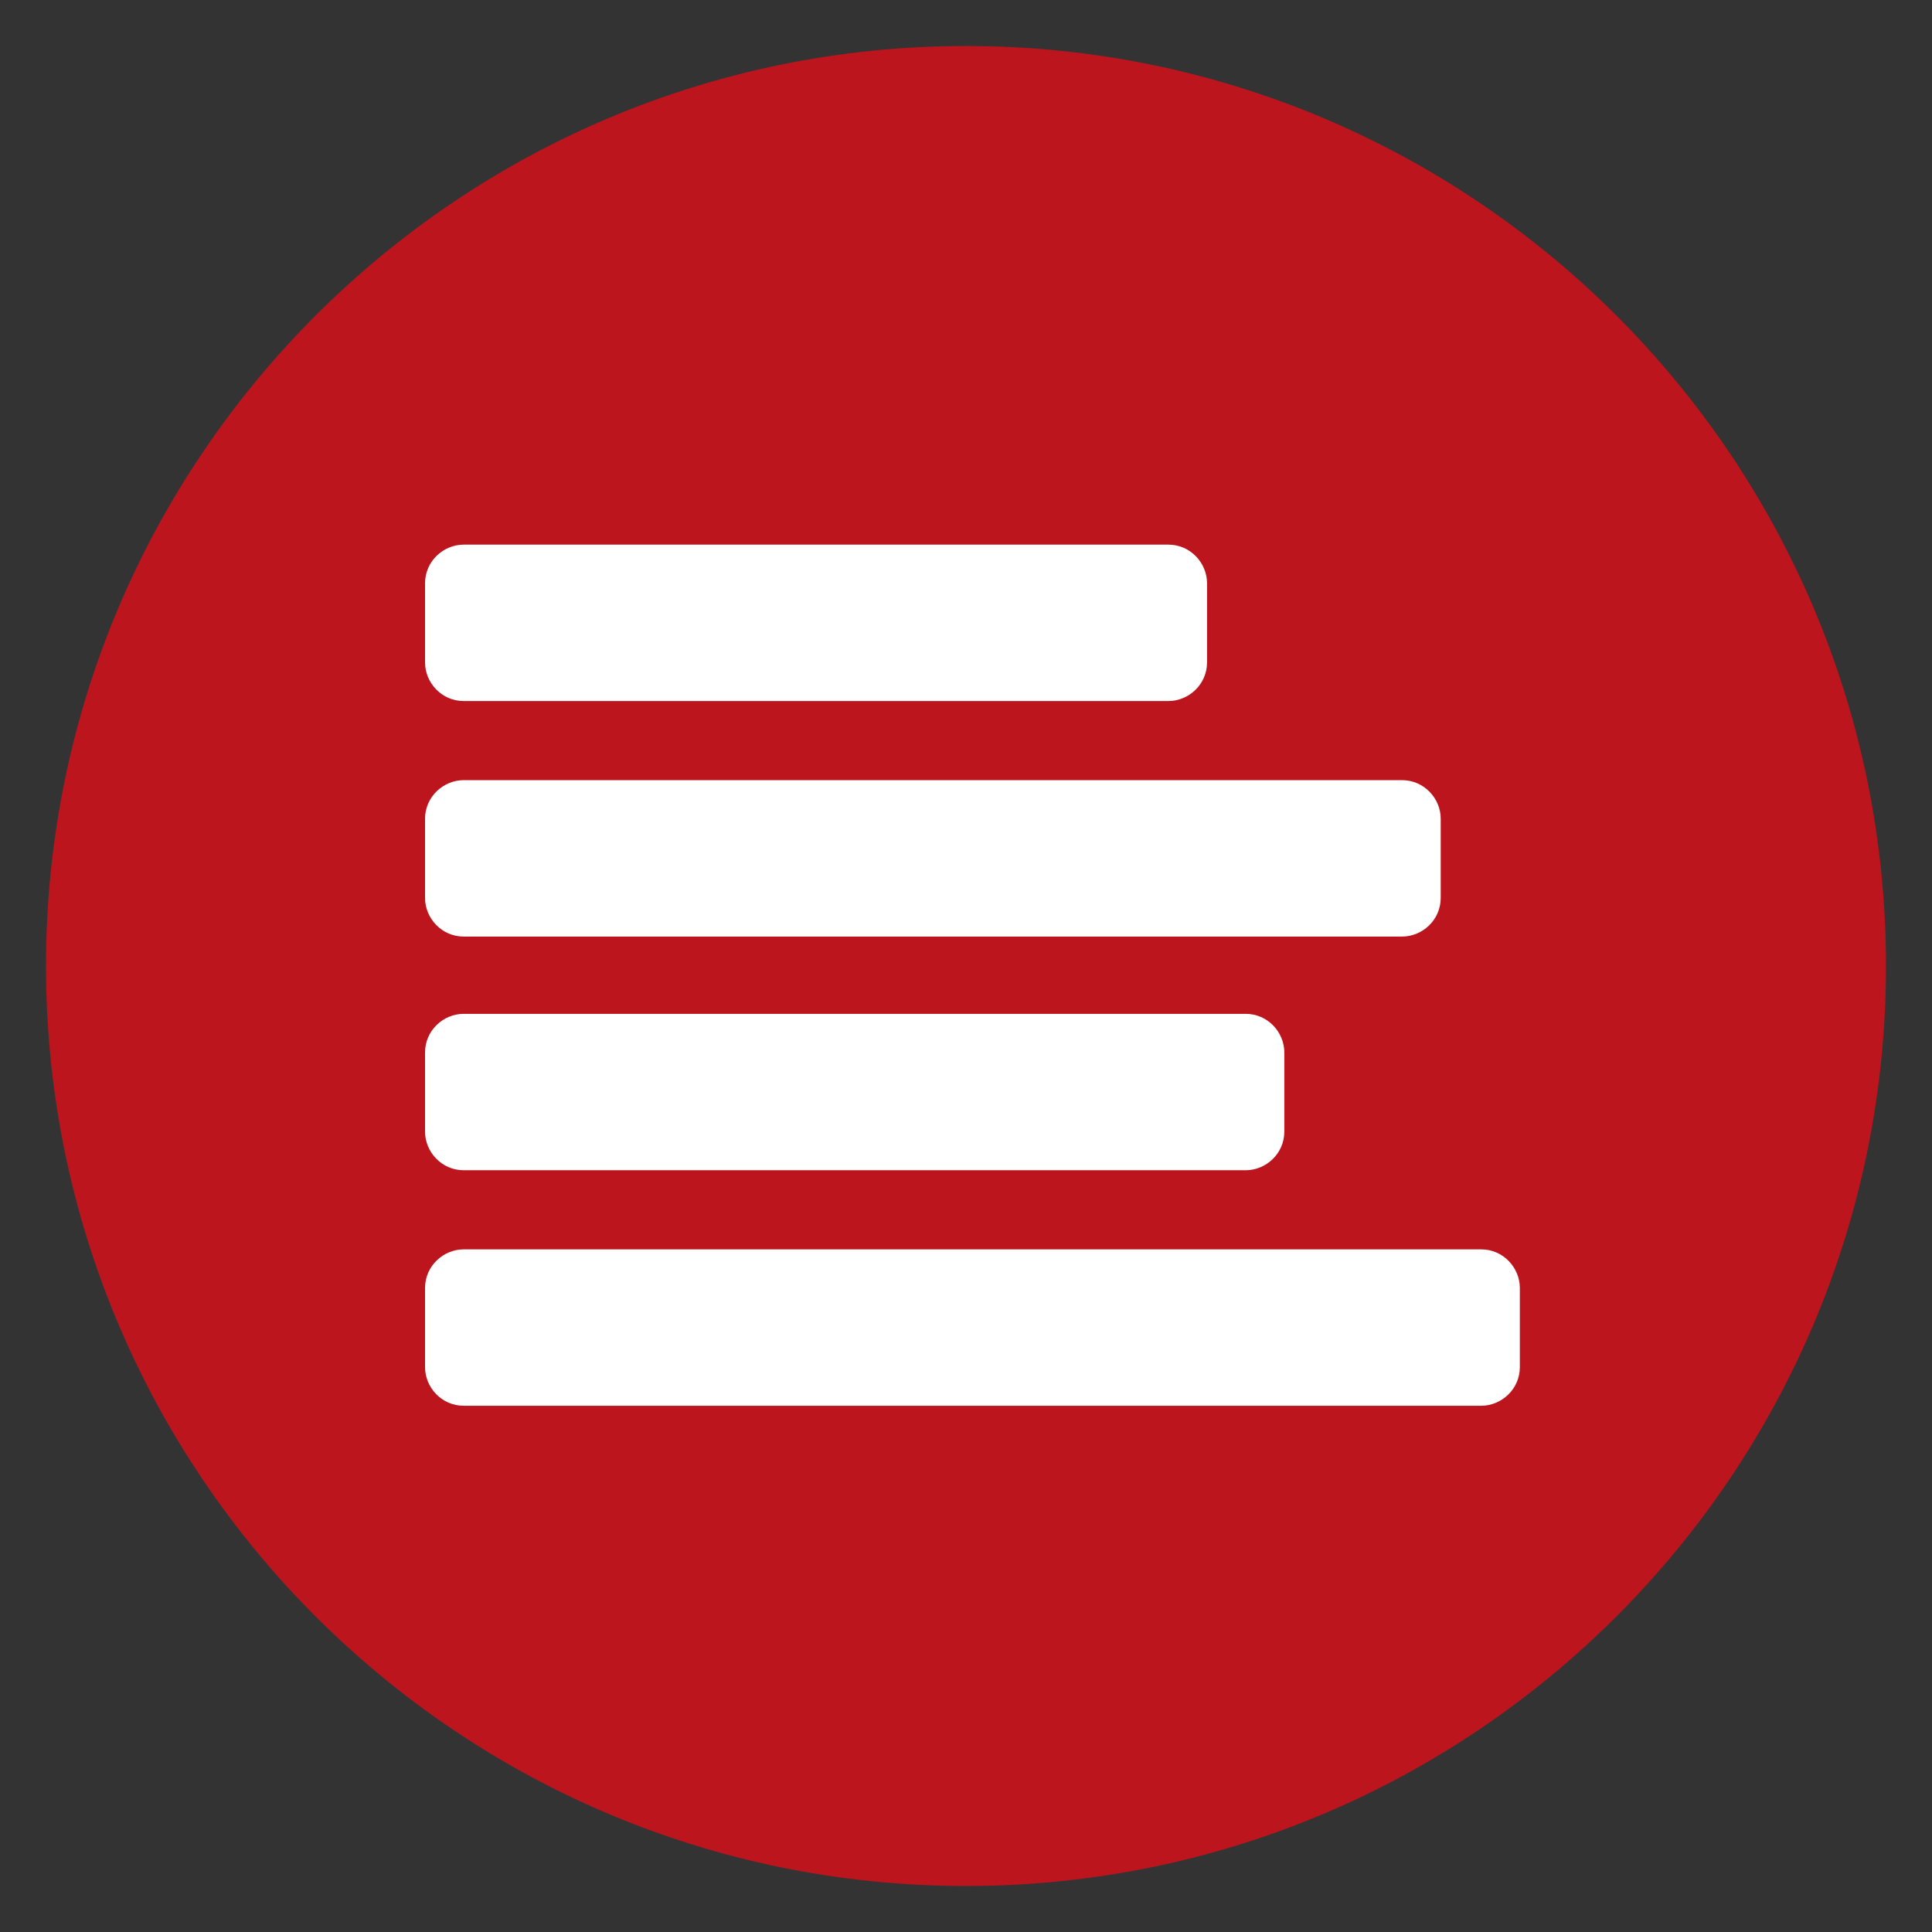 <?xml version="1.0" encoding="utf-8"?>
<!-- Generator: Adobe Illustrator 18.1.0, SVG Export Plug-In . SVG Version: 6.00 Build 0)  -->
<svg version="1.1" xmlns="http://www.w3.org/2000/svg" xmlns:xlink="http://www.w3.org/1999/xlink" x="0px" y="0px"
	 viewBox="0 0 105 105" enable-background="new 0 0 105 105" xml:space="preserve">
<rect x="0" y="0" width="105" height="105" fill="#333333" stroke="none"/>
<g id="twitter-direct-voting">
</g>
<g id="Alternative-Auto-reply">
</g>
<g id="custom_fields">
</g>
<g id="Multiple_auto_replies">
</g>
<g id="double-opt-in">
</g>
<g id="drip-poll">
</g>
<g id="embedded-auto-replies">
</g>
<g id="instagram-to-screen">
</g>
<g id="message-forwarding">
</g>
<g id="multi-user-access">
</g>
<g id="multiple-users-module">
</g>
<g id="recurring-group-messaging">
</g>
<g id="bicon-Recurring-schedule-messages">
</g>
<g id="sms-schedule">
</g>
<g id="tweet-to-screen">
</g>
<g id="bicon--Web-sign-up-form-_x28_Custom-Forms_x29_">
</g>
<g id="zip-capture">
</g>
<g id="twitter-handle-capture">
</g>
<g id="DOB">
</g>
<g id="data_feeder">
</g>
<g id="direct_voting">
</g>
<g id="Multiple-Questions-Survey">
	<g>
		<path fill="#BC151E" d="M52.5,2.5c27.6,0,50,22.4,50,50s-22.4,50-50,50s-50-22.4-50-50S24.9,2.5,52.5,2.5"/>
		<g>
			<path fill="#FFFFFF" d="M65.6,36c0,1.2-1,2.1-2.1,2.1H25.2c-1.2,0-2.1-1-2.1-2.1v-4.3c0-1.2,1-2.1,2.1-2.1h38.3
				c1.2,0,2.1,1,2.1,2.1V36z M78.3,48.8c0,1.2-1,2.1-2.1,2.1h-51c-1.2,0-2.1-1-2.1-2.1v-4.3c0-1.2,1-2.1,2.1-2.1h51
				c1.2,0,2.1,1,2.1,2.1V48.8z M69.8,61.5c0,1.2-1,2.1-2.1,2.1H25.2c-1.2,0-2.1-1-2.1-2.1v-4.3c0-1.2,1-2.1,2.1-2.1h42.5
				c1.2,0,2.1,1,2.1,2.1V61.5z M82.6,74.3c0,1.2-1,2.1-2.1,2.1H25.2c-1.2,0-2.1-1-2.1-2.1V70c0-1.2,1-2.1,2.1-2.1h55.3
				c1.2,0,2.1,1,2.1,2.1V74.3z"/>
		</g>
	</g>
</g>
<g id="validators">
</g>
<g id="qr_code_generator">
</g>
<g id="URL_Shortening">
</g>
<g id="URL_Track_Numbers">
</g>
<g id="Layer_28">
</g>
<g id="Birthday_Wishes">
</g>
<g id="Analytics">
</g>
<g id="Mobile_Surveys__x2F__Voting">
</g>
<g id="Mobile_Sweepstakes">
</g>
<g id="Mobile_Coupons">
</g>
<g id="QR_Codes">
</g>
<g id="mobile_keyword">
</g>
<g id="Text-In_Questions">
</g>
<g id="Text-To-Screen">
</g>
<g id="API">
</g>
<g id="Social_Media_Integration">
</g>
<g id="Virtual_Business_Card">
</g>
<g id="Web_Sign_Up_Forms">
</g>
<g id="text_me">
</g>
<g id="Auto_Responder">
</g>
<g id="Name_Capture">
</g>
<g id="Email_Capture">
</g>
<g id="State_Capture">
</g>
<g id="mobile_site_builder">
</g>
<g id="mms">
</g>
<g id="Text_Feedback">
</g>
<g id="icon-IMPORT-CONTACTS">
</g>
<g id="Mobile_Messaging__x2B__Social_Channels">
</g>
</svg>
